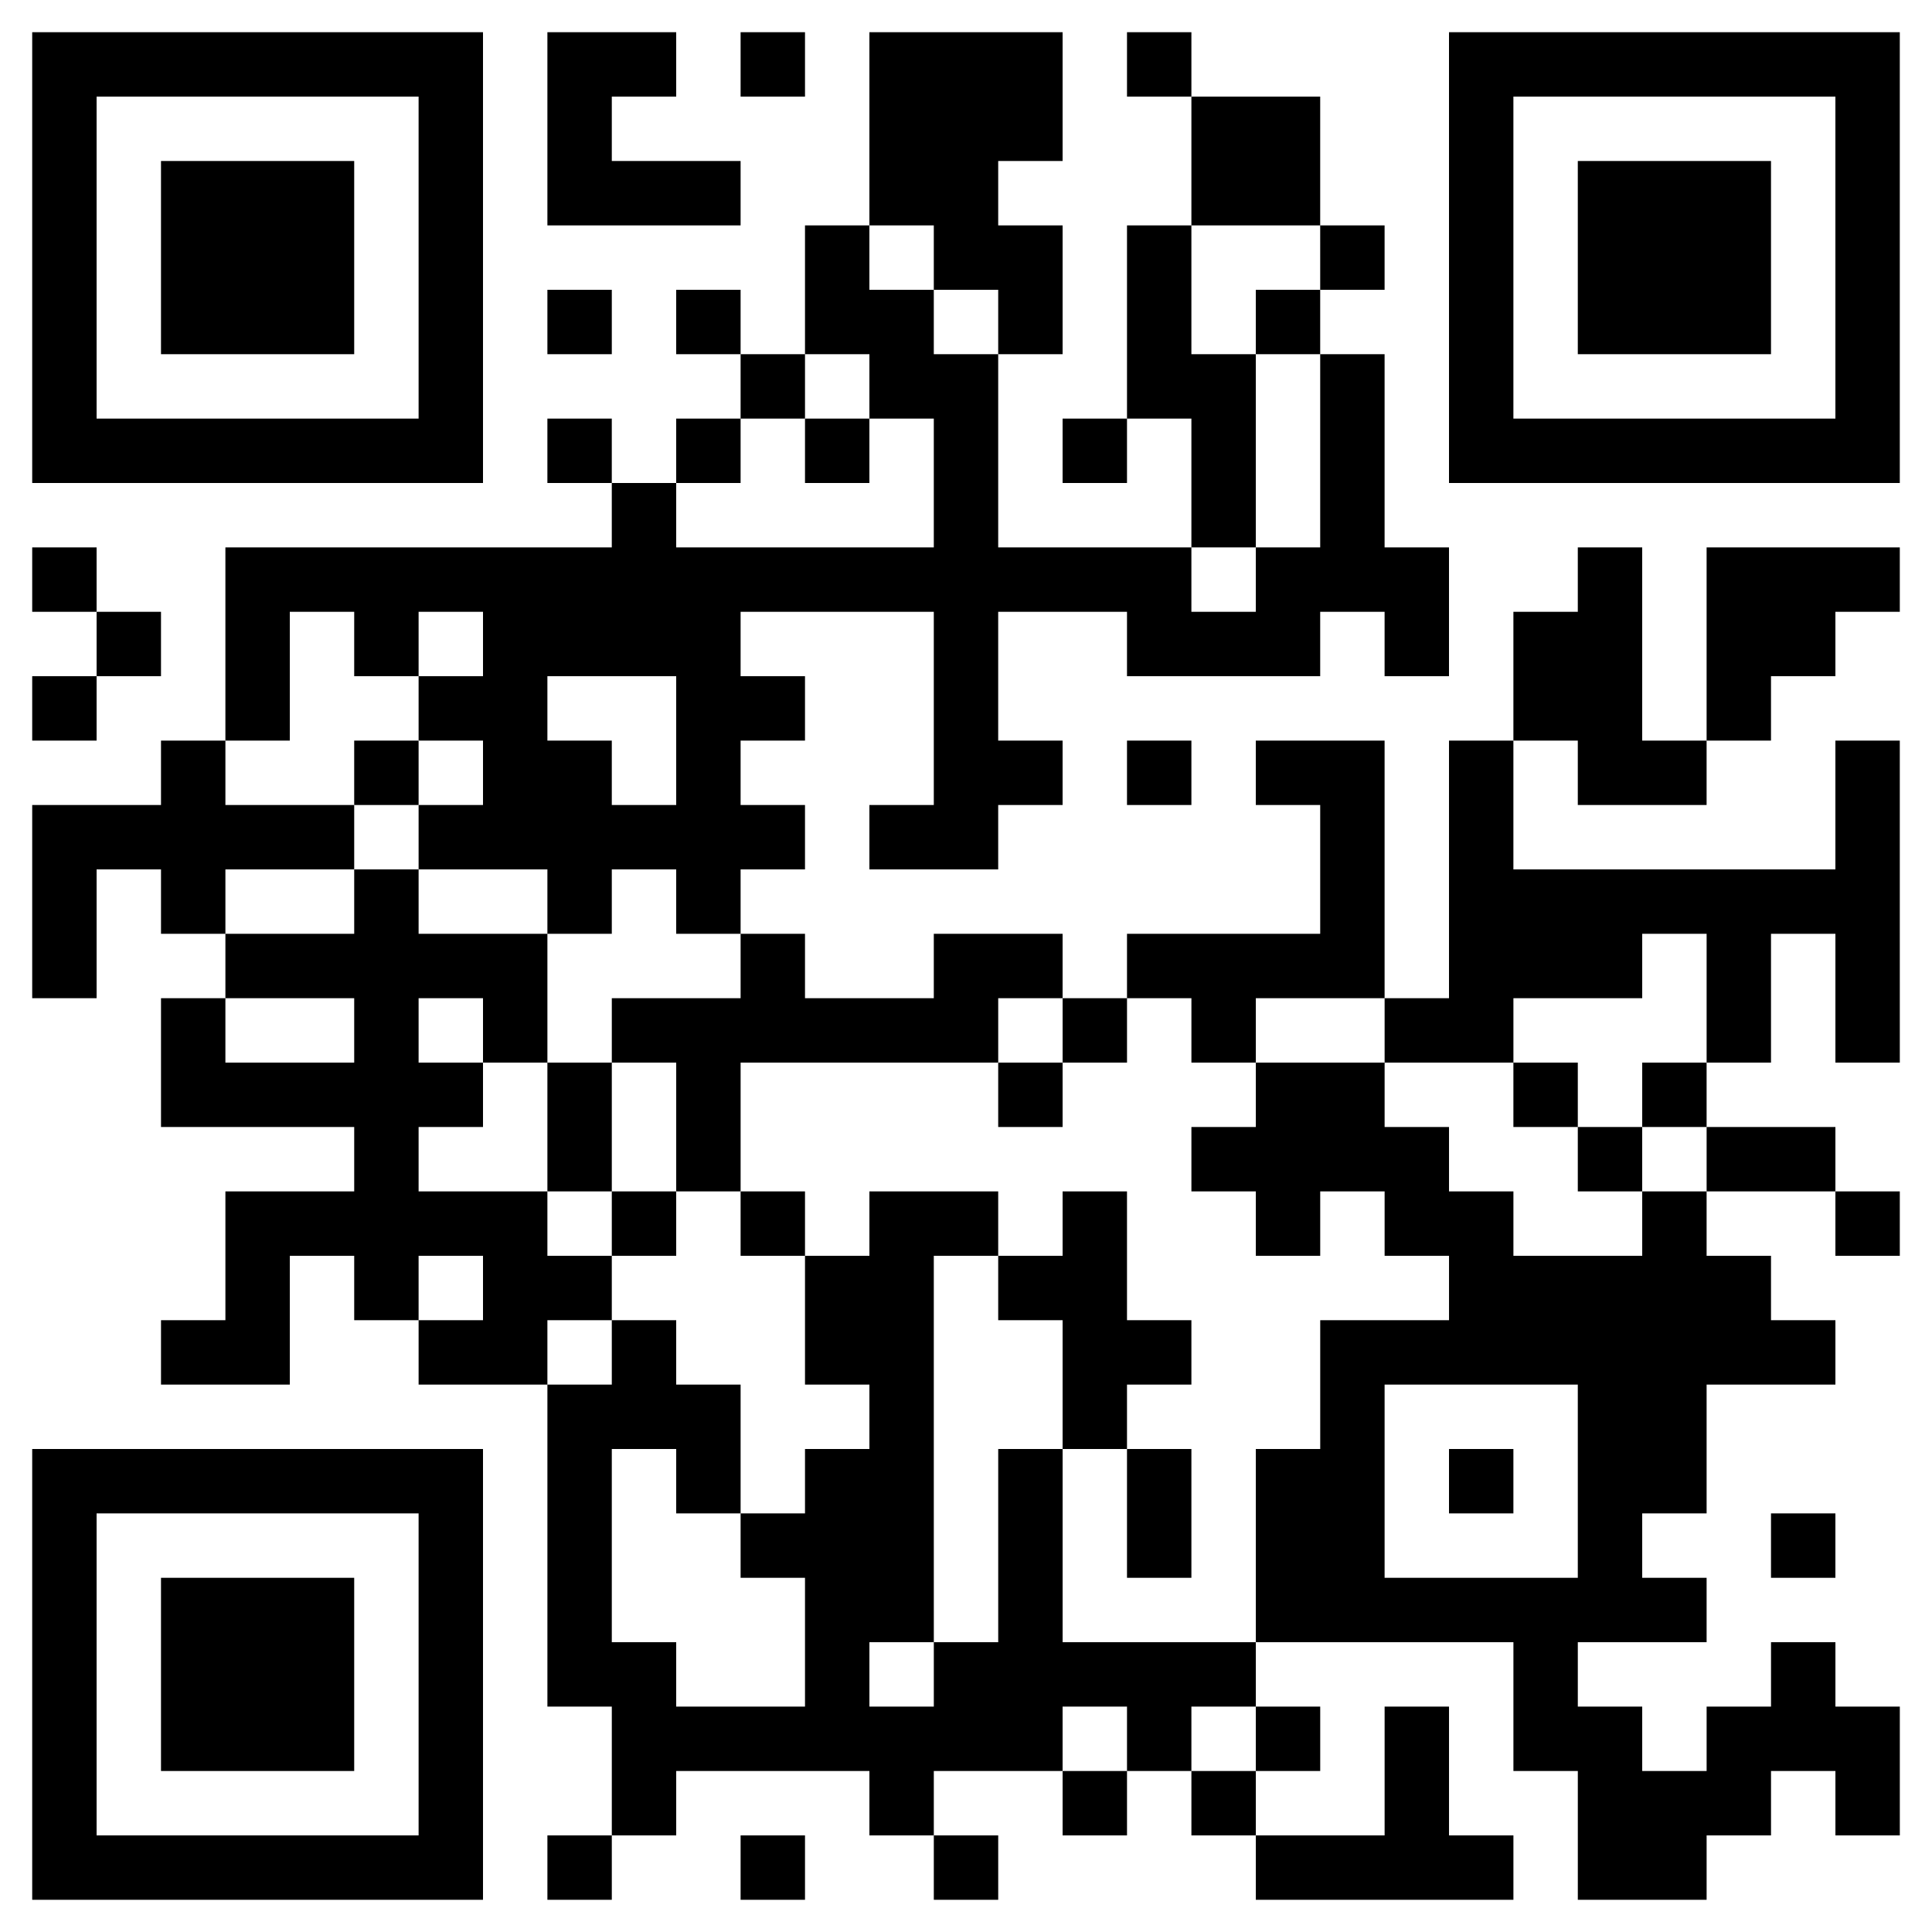 <?xml version="1.0" encoding="utf-8"?>
<!-- Generator: Adobe Illustrator 15.0.0, SVG Export Plug-In . SVG Version: 6.00 Build 0)  -->
<!DOCTYPE svg PUBLIC "-//W3C//DTD SVG 1.1//EN" "http://www.w3.org/Graphics/SVG/1.1/DTD/svg11.dtd">
<svg version="1.1" id="レイヤー_1" xmlns="http://www.w3.org/2000/svg" xmlns:xlink="http://www.w3.org/1999/xlink" x="0px"
	 y="0px" width="120px" height="120px" viewBox="0 0 120 120" enable-background="new 0 0 120 120" xml:space="preserve">
<rect fill="none" width="120" height="120"/>
<g>
	<path d="M2,16v14h14h14V16V2H16H2V16L2,16z M26,16v10H16H6V16V6h10h10V16L26,16z"/>
	<polygon points="34,8 34,14 40,14 46,14 46,12 46,10 42,10 38,10 38,8 38,6 40,6 42,6 42,4 42,2 38,2 34,2 34,8 	"/>
	<polygon points="46,4 46,6 48,6 50,6 50,4 50,2 48,2 46,2 46,4 	"/>
	<path d="M54,8v6h-2h-2v4v4h-2h-2v-2v-2h-2h-2v2v2h2h2v2v2h-2h-2v2v2h-2h-2v-2v-2h-2h-2v2v2h2h2v2v2H26H14v6v6h-2h-2v2v2H6H2v6v6h2
		h2v-4v-4h2h2v2v2h2h2v2v2h-2h-2v4v4h6h6v2v2h-4h-4v4v4h-2h-2v2v2h4h4v-4v-4h2h2v2v2h2h2v2v2h4h4v10v10h2h2v4v4h-2h-2v2v2h2h2v-2v-2
		h2h2v-2v-2h6h6v2v2h2h2v2v2h2h2v-2v-2h-2h-2v-2v-2h4h4v2v2h2h2v-2v-2h2h2v2v2h2h2v2v2h8h8v-2v-2h-2h-2v-4v-4h-2h-2v4v4h-4h-4v-2v-2
		h2h2v-2v-2h-2h-2v-2v-2h8h8v4v4h2h2v4v4h4h4v-2v-2h2h2v-2v-2h2h2v2v2h2h2v-4v-4h-2h-2v-2v-2h-2h-2v2v2h-2h-2v2v2h-2h-2v-2v-2h-2h-2
		v-2v-2h4h4v-2v-2h-2h-2v-2v-2h2h2v-4v-4h4h4v-2v-2h-2h-2v-2v-2h-2h-2v-2v-2h4h4v2v2h2h2v-2v-2h-2h-2v-2v-2h-4h-4v-2v-2h2h2v-4v-4h2
		h2v4v4h2h2V56V46h-2h-2v4v4h-10H94v-4v-4h2h2v2v2h4h4v-2v-2h2h2v-2v-2h2h2v-2v-2h2h2v-2v-2h-6h-6v6v6h-2h-2v-6v-6h-2h-2v2v2h-2h-2
		v4v4h-2h-2v8v8h-2h-2v-8v-8h-4h-4v2v2h2h2v4v4h-6h-6v2v2h-2h-2v-2v-2h-4h-4v2v2h-4h-4v-2v-2h-2h-2v-2v-2h2h2v-2v-2h-2h-2v-2v-2h2h2
		v-2v-2h-2h-2v-2v-2h6h6v6v6h-2h-2v2v2h4h4v-2v-2h2h2v-2v-2h-2h-2v-4v-4h4h4v2v2h6h6v-2v-2h2h2v2v2h2h2v-4v-4h-2h-2v-6v-6h-2h-2v-2
		v-2h2h2v-2v-2h-2h-2v-4V6h-4h-4V4V2h-2h-2v2v2h2h2v4v4h-2h-2v6v6h-2h-2v2v2h2h2v-2v-2h2h2v4v4h-6h-6v-6v-6h2h2v-4v-4h-2h-2v-2v-2h2
		h2V6V2h-6h-6V8L54,8z M58,16v2h2h2v2v2h-2h-2v-2v-2h-2h-2v-2v-2h2h2V16L58,16z M82,16v2h-2h-2v2v2h2h2v6v6h-2h-2v2v2h-2h-2v-2v-2h2
		h2v-6v-6h-2h-2v-4v-4h4h4V16L82,16z M54,24v2h2h2v4v4h-8h-8v-2v-2h2h2v-2v-2h2h2v-2v-2h2h2V24L54,24z M22,40v2h2h2v-2v-2h2h2v2v2
		h-2h-2v2v2h2h2v2v2h-2h-2v2v2h4h4v2v2h2h2v-2v-2h2h2v2v2h2h2v2v2h-4h-4v2v2h2h2v4v4h2h2v-4v-4h8h8v-2v-2h2h2v2v2h2h2v-2v-2h2h2v2v2
		h2h2v-2v-2h4h4v2v2h4h4v-2v-2h4h4v-2v-2h2h2v4v4h-2h-2v2v2h2h2v2v2h-2h-2v2v2h-4h-4v-2v-2h-2h-2v-2v-2h-2h-2v-2v-2h-4h-4v2v2h-2h-2
		v2v2h2h2v2v2h2h2v-2v-2h2h2v2v2h2h2v2v2h-4h-4v4v4h-2h-2v6v6h-6h-6v-6v-6h-2h-2v6v6h-2h-2v2v2h-2h-2v-2v-2h2h2V90V78h2h2v-2v-2h-4
		h-4v2v2h-2h-2v4v4h2h2v2v2h-2h-2v2v2h-2h-2v2v2h2h2v4v4h-4h-4v-2v-2h-2h-2v-6v-6h2h2v2v2h2h2v-4v-4h-2h-2v-2v-2h-2h-2v2v2h-2h-2v-2
		v-2h2h2v-2v-2h-2h-2v-2v-2h-4h-4v-2v-2h2h2v-2v-2h-2h-2v-2v-2h2h2v2v2h2h2v-4v-4h-4h-4v-2v-2h-2h-2v2v2h-4h-4v-2v-2h4h4v-2v-2h-4
		h-4v-2v-2h2h2v-4v-4h2h2V40L22,40z M42,46v4h-2h-2v-2v-2h-2h-2v-2v-2h4h4V46L42,46z M22,64v2h-4h-4v-2v-2h4h4V64L22,64z M30,80v2
		h-2h-2v-2v-2h2h2V80L30,80z M98,92v6h-6h-6v-6v-6h6h6V92L98,92z M70,108v2h-2h-2v-2v-2h2h2V108L70,108z M78,108v2h-2h-2v-2v-2h2h2
		V108L78,108z"/>
	<path d="M90,16v14h14h14V16V2h-14H90V16L90,16z M114,16v10h-10H94V16V6h10h10V16L114,16z"/>
	<polygon points="34,20 34,22 36,22 38,22 38,20 38,18 36,18 34,18 34,20 	"/>
	<polygon points="2,36 2,38 4,38 6,38 6,40 6,42 4,42 2,42 2,44 2,46 4,46 6,46 6,44 6,42 8,42 10,42 10,40 10,38 8,38 6,38 6,36 
		6,34 4,34 2,34 2,36 	"/>
	<polygon points="70,48 70,50 72,50 74,50 74,48 74,46 72,46 70,46 70,48 	"/>
	<path d="M2,104v14h14h14v-14V90H16H2V104L2,104z M26,104v10H16H6v-10V94h10h10V104L26,104z"/>
	<polygon points="110,96 110,98 112,98 114,98 114,96 114,94 112,94 110,94 110,96 	"/>
	<polygon points="46,116 46,118 48,118 50,118 50,116 50,114 48,114 46,114 46,116 	"/>
	<polygon points="10,16 10,22 16,22 22,22 22,16 22,10 16,10 10,10 10,16 	"/>
	<polygon points="50,28 50,30 52,30 54,30 54,28 54,26 52,26 50,26 50,28 	"/>
	<polygon points="22,48 22,50 24,50 26,50 26,48 26,46 24,46 22,46 22,48 	"/>
	<polygon points="34,70 34,74 36,74 38,74 38,76 38,78 40,78 42,78 42,76 42,74 40,74 38,74 38,70 38,66 36,66 34,66 34,70 	"/>
	<polygon points="62,68 62,70 64,70 66,70 66,68 66,66 64,66 62,66 62,68 	"/>
	<polygon points="94,68 94,70 96,70 98,70 98,72 98,74 100,74 102,74 102,72 102,70 100,70 98,70 98,68 98,66 96,66 94,66 94,68 	
		"/>
	<polygon points="46,76 46,78 48,78 50,78 50,76 50,74 48,74 46,74 46,76 	"/>
	<polygon points="66,76 66,78 64,78 62,78 62,80 62,82 64,82 66,82 66,86 66,90 68,90 70,90 70,94 70,98 72,98 74,98 74,94 74,90 
		72,90 70,90 70,88 70,86 72,86 74,86 74,84 74,82 72,82 70,82 70,78 70,74 68,74 66,74 66,76 	"/>
	<polygon points="90,92 90,94 92,94 94,94 94,92 94,90 92,90 90,90 90,92 	"/>
	<polygon points="98,16 98,22 104,22 110,22 110,16 110,10 104,10 98,10 98,16 	"/>
	<polygon points="10,104 10,110 16,110 22,110 22,104 22,98 16,98 10,98 10,104 	"/>
</g>
</svg>
